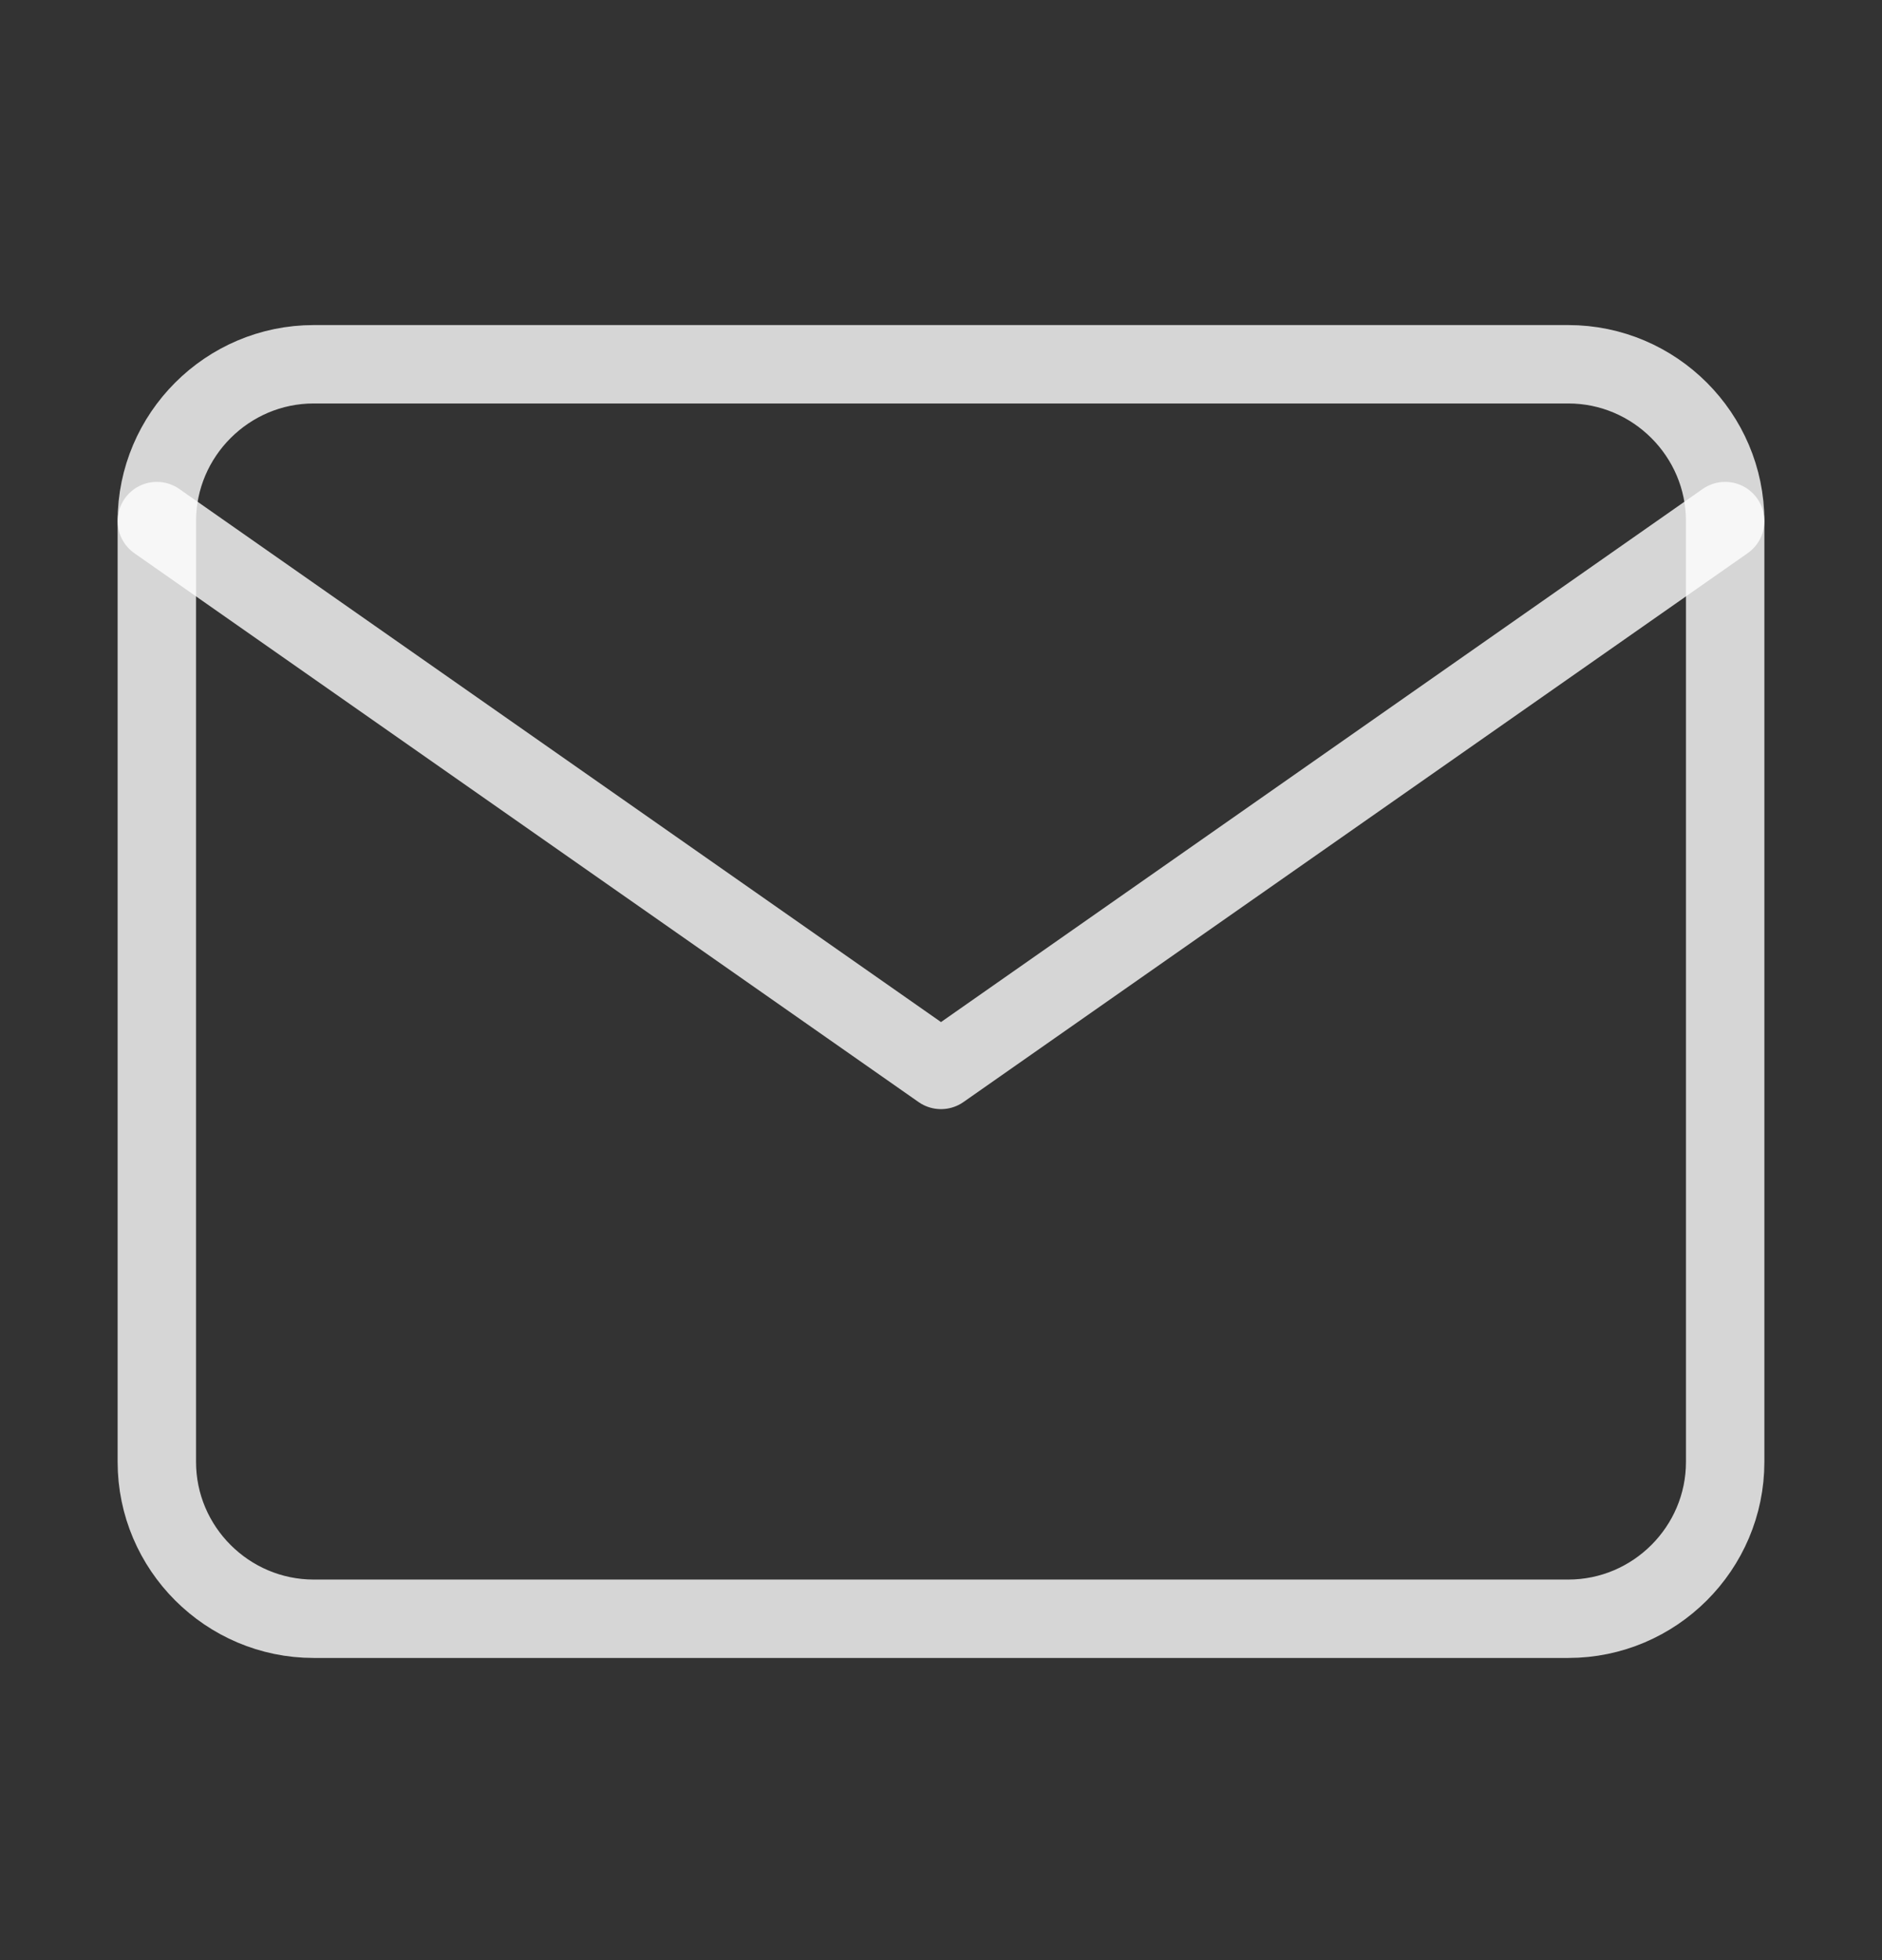 <svg width="24" height="25" viewBox="0 0 24 25" fill="none" xmlns="http://www.w3.org/2000/svg">
<rect x="0" y="0" width="24" height="25" fill="#333333" stroke="none"/>
<path d="M4 4.646H20C21.1 4.646 22 5.546 22 6.646V18.646C22 19.747 21.1 20.646 20 20.646H4C2.9 20.646 2 19.747 2 18.646V6.646C2 5.546 2.9 4.646 4 4.646Z" stroke="white" stroke-opacity="0.8" stroke-linecap="round" stroke-linejoin="round"/>
<path d="M22 6.646L12 13.646L2 6.646" stroke="white" stroke-opacity="0.8" stroke-linecap="round" stroke-linejoin="round"/>
</svg>

